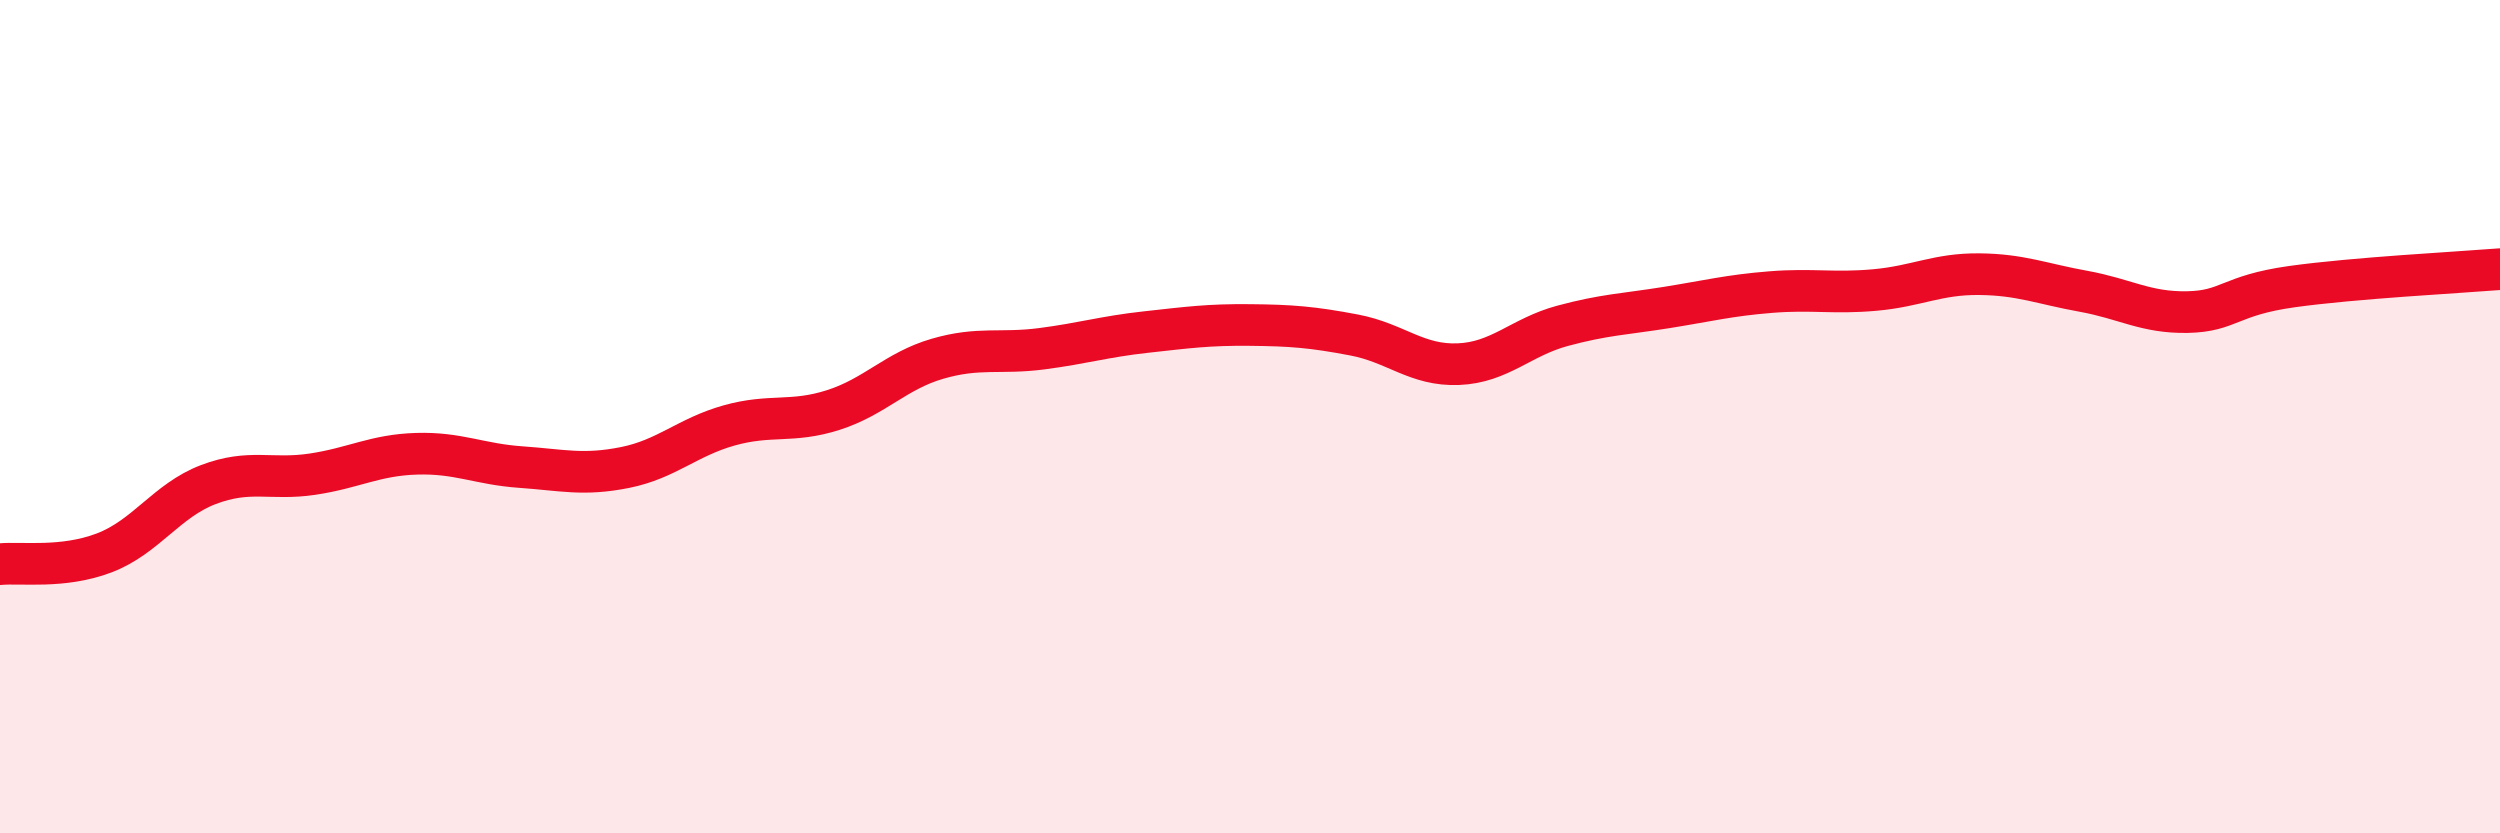 
    <svg width="60" height="20" viewBox="0 0 60 20" xmlns="http://www.w3.org/2000/svg">
      <path
        d="M 0,13.54 C 0.5,13.49 1.5,13.65 2.5,13.27 C 3.5,12.89 4,12.01 5,11.63 C 6,11.25 6.5,11.53 7.5,11.38 C 8.5,11.23 9,10.92 10,10.89 C 11,10.86 11.5,11.14 12.5,11.21 C 13.5,11.28 14,11.42 15,11.22 C 16,11.02 16.5,10.49 17.5,10.21 C 18.5,9.93 19,10.16 20,9.84 C 21,9.52 21.5,8.9 22.5,8.61 C 23.5,8.32 24,8.5 25,8.37 C 26,8.24 26.5,8.08 27.5,7.97 C 28.5,7.86 29,7.79 30,7.8 C 31,7.81 31.5,7.85 32.5,8.04 C 33.5,8.23 34,8.78 35,8.74 C 36,8.7 36.5,8.09 37.5,7.82 C 38.5,7.55 39,7.54 40,7.38 C 41,7.22 41.5,7.09 42.5,7.01 C 43.5,6.93 44,7.05 45,6.96 C 46,6.87 46.5,6.57 47.5,6.58 C 48.5,6.59 49,6.81 50,6.99 C 51,7.17 51.5,7.51 52.5,7.49 C 53.5,7.47 53.5,7.09 55,6.88 C 56.5,6.67 59,6.54 60,6.46L60 20L0 20Z"
        fill="#EB0A25"
        opacity="0.1"
        stroke-linecap="round"
        stroke-linejoin="round"
      />
      <path
        d="M 0,13.54 C 0.5,13.49 1.5,13.65 2.5,13.27 C 3.5,12.89 4,12.01 5,11.63 C 6,11.25 6.5,11.53 7.5,11.38 C 8.5,11.23 9,10.92 10,10.89 C 11,10.86 11.5,11.14 12.5,11.21 C 13.5,11.28 14,11.42 15,11.22 C 16,11.02 16.5,10.49 17.5,10.21 C 18.5,9.93 19,10.16 20,9.84 C 21,9.52 21.5,8.9 22.5,8.61 C 23.5,8.32 24,8.5 25,8.37 C 26,8.24 26.5,8.08 27.5,7.97 C 28.5,7.86 29,7.79 30,7.8 C 31,7.81 31.5,7.85 32.5,8.04 C 33.5,8.23 34,8.78 35,8.74 C 36,8.7 36.5,8.09 37.5,7.82 C 38.5,7.55 39,7.54 40,7.38 C 41,7.22 41.5,7.09 42.5,7.01 C 43.5,6.93 44,7.05 45,6.96 C 46,6.87 46.5,6.57 47.5,6.58 C 48.5,6.59 49,6.81 50,6.99 C 51,7.17 51.5,7.51 52.5,7.49 C 53.5,7.47 53.5,7.09 55,6.88 C 56.5,6.67 59,6.54 60,6.46"
        stroke="#EB0A25"
        stroke-width="1"
        fill="none"
        stroke-linecap="round"
        stroke-linejoin="round"
      />
    </svg>
  